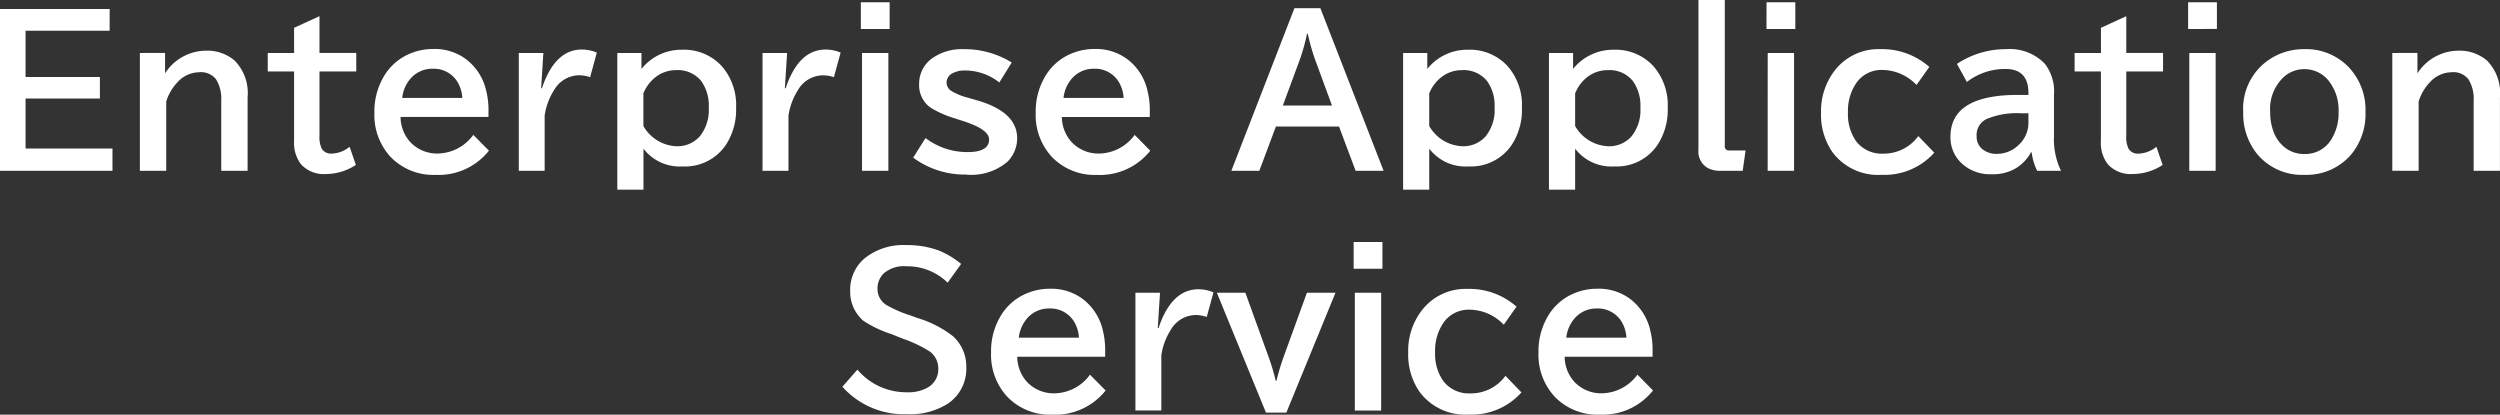 <svg xmlns="http://www.w3.org/2000/svg" width="187.698" height="31.132" viewBox="0 0 187.698 31.132"><rect x="0" y="0" width="187.698" height="31.132" fill="#333333" stroke="none"/><g transform="translate(-94.14 -1307.549)"><path d="M-93.86-11.777h8.232v1.633h-6.313v3.472h5.581v1.619h-5.581V-1.3h6.526V.374H-93.86Zm12.393,3.3v1.531a3.678,3.678,0,0,1,3.076-1.7,3.159,3.159,0,0,1,2.153.747,3.479,3.479,0,0,1,.967,2.754V.374h-1.978V-4.893a2.774,2.774,0,0,0-.388-1.6,1.428,1.428,0,0,0-1.26-.535,2.253,2.253,0,0,0-1.648.762,3.7,3.7,0,0,0-.835,1.436v5.2h-1.978V-8.474Zm11.594-2.761v2.761h2.761v1.392h-2.761v4.812a2.01,2.01,0,0,0,.168.981.813.813,0,0,0,.754.374,2.257,2.257,0,0,0,1.34-.513l.469,1.362A4.132,4.132,0,0,1-69.4.615a2.319,2.319,0,0,1-1.86-.732,2.632,2.632,0,0,1-.52-1.758V-7.083h-1.978V-8.474h1.978v-1.89Zm12.686,7.566h-6.6a2.84,2.84,0,0,0,.732,1.89,2.765,2.765,0,0,0,2.087.857,3.366,3.366,0,0,0,2.644-1.4l1.172,1.187a4.823,4.823,0,0,1-4,1.816,4.457,4.457,0,0,1-3.376-1.34A4.634,4.634,0,0,1-65.75-3.984a5.147,5.147,0,0,1,.8-2.878,4.091,4.091,0,0,1,1.9-1.575,4.489,4.489,0,0,1,1.736-.337,3.932,3.932,0,0,1,2.512.82,4.1,4.1,0,0,1,1.45,2.336,5.96,5.96,0,0,1,.168,1.436ZM-59.15-5.1a2.6,2.6,0,0,0-.4-1.26,2.085,2.085,0,0,0-1.831-.93,2.151,2.151,0,0,0-1.758.864A2.627,2.627,0,0,0-63.662-5.1Zm5.918-.725h.059q.974-2.908,3-2.908A2.891,2.891,0,0,1-49.05-8.5l-.505,1.846A2.6,2.6,0,0,0-50.4-6.8a2.193,2.193,0,0,0-1.868,1.128,4.832,4.832,0,0,0-.7,1.9V.374H-54.91V-8.474h1.846ZM-45.7-8.474v1.2a3.829,3.829,0,0,1,3.054-1.443,3.842,3.842,0,0,1,2.974,1.23,4.436,4.436,0,0,1,1.077,3.135,4.8,4.8,0,0,1-.769,2.783A3.692,3.692,0,0,1-42.612.044a3.424,3.424,0,0,1-2.937-1.333V1.787h-1.963V-8.474Zm.146,5.486a3,3,0,0,0,2.461,1.516,2.242,2.242,0,0,0,1.772-.74,3.156,3.156,0,0,0,.674-2.161,3.168,3.168,0,0,0-.564-1.992,2.25,2.25,0,0,0-1.882-.82,2.493,2.493,0,0,0-1.589.557,2.941,2.941,0,0,0-.872,1.187Zm10.62-2.834h.059q.974-2.908,3-2.908a2.891,2.891,0,0,1,1.128.227l-.505,1.846a2.6,2.6,0,0,0-.842-.139,2.193,2.193,0,0,0-1.868,1.128,4.832,4.832,0,0,0-.7,1.9V.374h-1.948V-8.474h1.846Zm5.706-6.46h2.161v2.007h-2.161Zm.088,3.809h1.978V.374h-1.978Zm4.768,6.387A5.173,5.173,0,0,0-21.2-1.033q1.6,0,1.6-.952,0-.725-1.816-1.333l-.762-.249a7.368,7.368,0,0,1-1.853-.828,2.058,2.058,0,0,1-.82-1.75,2.328,2.328,0,0,1,1.106-2.014,3.834,3.834,0,0,1,2.212-.6,6.731,6.731,0,0,1,3.633,1l-.93,1.5a4.165,4.165,0,0,0-2.571-.9,1.9,1.9,0,0,0-.937.205.787.787,0,0,0-.454.725.755.755,0,0,0,.4.63,4.4,4.4,0,0,0,1.15.469l.813.234q2.937.872,2.937,2.827a2.5,2.5,0,0,1-.718,1.75,4.184,4.184,0,0,1-3.149.974A6.52,6.52,0,0,1-25.3-.615ZM-7.537-3.669h-6.6A2.84,2.84,0,0,0-13.4-1.78a2.765,2.765,0,0,0,2.087.857,3.366,3.366,0,0,0,2.644-1.4L-7.5-1.135a4.823,4.823,0,0,1-4,1.816,4.457,4.457,0,0,1-3.376-1.34A4.634,4.634,0,0,1-16.1-3.984a5.147,5.147,0,0,1,.8-2.878,4.091,4.091,0,0,1,1.9-1.575,4.489,4.489,0,0,1,1.736-.337,3.932,3.932,0,0,1,2.512.82,4.1,4.1,0,0,1,1.45,2.336,5.96,5.96,0,0,1,.168,1.436ZM-9.5-5.1a2.6,2.6,0,0,0-.4-1.26,2.085,2.085,0,0,0-1.831-.93,2.151,2.151,0,0,0-1.758.864A2.627,2.627,0,0,0-14.011-5.1ZM3.325-11.836H5.273L10.02.374h-2.1L6.672-2.952H1.934L.688.374h-2.1Zm2.82,7.31L5.01-7.617a15.35,15.35,0,0,1-.681-2.3H4.27a14.685,14.685,0,0,1-.674,2.3L2.454-4.526ZM13.3-8.474v1.2a3.829,3.829,0,0,1,3.054-1.443,3.842,3.842,0,0,1,2.974,1.23,4.436,4.436,0,0,1,1.077,3.135,4.8,4.8,0,0,1-.769,2.783A3.692,3.692,0,0,1,16.384.044a3.424,3.424,0,0,1-2.937-1.333V1.787H11.484V-8.474Zm.146,5.486a3,3,0,0,0,2.461,1.516,2.242,2.242,0,0,0,1.772-.74,3.156,3.156,0,0,0,.674-2.161,3.168,3.168,0,0,0-.564-1.992,2.25,2.25,0,0,0-1.882-.82,2.493,2.493,0,0,0-1.589.557,2.941,2.941,0,0,0-.872,1.187Zm10.8-5.486v1.2A3.829,3.829,0,0,1,27.3-8.716a3.842,3.842,0,0,1,2.974,1.23,4.436,4.436,0,0,1,1.077,3.135,4.8,4.8,0,0,1-.769,2.783A3.692,3.692,0,0,1,27.334.044,3.424,3.424,0,0,1,24.4-1.289V1.787H22.434V-8.474ZM24.4-2.988a3,3,0,0,0,2.461,1.516,2.242,2.242,0,0,0,1.772-.74A3.156,3.156,0,0,0,29.3-4.373a3.168,3.168,0,0,0-.564-1.992,2.25,2.25,0,0,0-1.882-.82,2.493,2.493,0,0,0-1.589.557A2.941,2.941,0,0,0,24.4-5.442Zm9.258-9.463h1.978V-1.5a.3.3,0,0,0,.344.344h1.216L36.98.374H35.317a1.951,1.951,0,0,1-.959-.212,1.413,1.413,0,0,1-.7-1.362Zm5.112.168h2.161v2.007H38.767Zm.088,3.809h1.978V.374H38.855ZM51.365-.989A5.01,5.01,0,0,1,47.417.674a4.267,4.267,0,0,1-3.691-1.692,4.926,4.926,0,0,1-.864-2.966,4.979,4.979,0,0,1,1.033-3.179A4.135,4.135,0,0,1,47.3-8.76a5.36,5.36,0,0,1,3.691,1.333l-.959,1.355A3.591,3.591,0,0,0,47.476-7.2a2.3,2.3,0,0,0-1.992,1.018,3.724,3.724,0,0,0-.6,2.175,3.507,3.507,0,0,0,.623,2.175,2.416,2.416,0,0,0,2.029.916,3.2,3.2,0,0,0,2.629-1.318Zm7.068-4.336v-.139q0-1.809-1.721-1.809a4.69,4.69,0,0,0-2.9.974l-.747-1.355A6.649,6.649,0,0,1,56.777-8.76a3.618,3.618,0,0,1,2.908,1.121,3.379,3.379,0,0,1,.667,2.271v3.091A5.47,5.47,0,0,0,60.879.374H59.092a4.182,4.182,0,0,1-.417-1.392h-.051A3.128,3.128,0,0,1,57.422.22a3.394,3.394,0,0,1-1.78.41,3.124,3.124,0,0,1-2.168-.769,2.639,2.639,0,0,1-.894-2.051q0-3.135,5.068-3.135Zm0,1.377h-.586a5.836,5.836,0,0,0-2.571.439,1.327,1.327,0,0,0-.732,1.289,1.191,1.191,0,0,0,.439.974A1.648,1.648,0,0,0,56.067-.9a2.319,2.319,0,0,0,1.589-.63A2.261,2.261,0,0,0,58.433-3.3Zm7.346-7.288v2.761H68.54v1.392H65.779v4.812a2.01,2.01,0,0,0,.168.981.813.813,0,0,0,.754.374,2.257,2.257,0,0,0,1.34-.513l.469,1.362a4.132,4.132,0,0,1-2.256.681,2.319,2.319,0,0,1-1.86-.732,2.632,2.632,0,0,1-.52-1.758V-7.083H61.9V-8.474h1.978v-1.89Zm4.644-1.047h2.161v2.007H70.422Zm.088,3.809h1.978V.374H70.51Zm8.657-.286a4.405,4.405,0,0,1,3.325,1.37,4.632,4.632,0,0,1,1.245,3.347A4.742,4.742,0,0,1,82.625-.806,4.407,4.407,0,0,1,79.146.674,4.368,4.368,0,0,1,75.6-.894a4.782,4.782,0,0,1-1.04-3.149,4.427,4.427,0,0,1,1.956-3.94A4.648,4.648,0,0,1,79.167-8.76Zm-.029,1.5a2.28,2.28,0,0,0-1.538.593,3.276,3.276,0,0,0-1.018,2.622,4.161,4.161,0,0,0,.249,1.479,2.761,2.761,0,0,0,.688,1.047,2.314,2.314,0,0,0,1.641.63,2.274,2.274,0,0,0,2-1.077,3.706,3.706,0,0,0,.557-2.087,3.521,3.521,0,0,0-.747-2.336A2.3,2.3,0,0,0,79.138-7.258Zm8.5-1.216v1.531a3.678,3.678,0,0,1,3.076-1.7,3.159,3.159,0,0,1,2.153.747,3.479,3.479,0,0,1,.967,2.754V.374H91.86V-4.893a2.774,2.774,0,0,0-.388-1.6,1.428,1.428,0,0,0-1.26-.535,2.253,2.253,0,0,0-1.648.762,3.7,3.7,0,0,0-.835,1.436v5.2H85.752V-8.474ZM-29.487,15.3A4.8,4.8,0,0,0-25.752,17a2.889,2.889,0,0,0,1.619-.4,1.561,1.561,0,0,0,.718-1.362,1.575,1.575,0,0,0-.623-1.289A9.288,9.288,0,0,0-26.016,13l-.278-.11-.5-.2-.183-.073a8.453,8.453,0,0,1-2.087-1q-.073-.066-.183-.183A2.873,2.873,0,0,1-30.029,9.4a3.086,3.086,0,0,1,1.1-2.468,4.625,4.625,0,0,1,3.105-.981,6.863,6.863,0,0,1,2.432.4A6.382,6.382,0,0,1-21.7,7.365l-1.011,1.406a4.344,4.344,0,0,0-3.1-1.23,2.308,2.308,0,0,0-1.714.549,1.572,1.572,0,0,0-.454,1.135,1.408,1.408,0,0,0,.659,1.216,8.768,8.768,0,0,0,1.772.776l.586.212a8.177,8.177,0,0,1,2.651,1.362,3.062,3.062,0,0,1,1,2.336,3.146,3.146,0,0,1-1.37,2.717,5.239,5.239,0,0,1-3.076.8,6.168,6.168,0,0,1-4.856-2.058Zm18.6-.967h-6.6a2.84,2.84,0,0,0,.732,1.89,2.765,2.765,0,0,0,2.087.857,3.366,3.366,0,0,0,2.644-1.4l1.172,1.187a4.823,4.823,0,0,1-4,1.816,4.457,4.457,0,0,1-3.376-1.34,4.634,4.634,0,0,1-1.223-3.325,5.147,5.147,0,0,1,.8-2.878,4.091,4.091,0,0,1,1.9-1.575,4.489,4.489,0,0,1,1.736-.337,3.932,3.932,0,0,1,2.512.82,4.1,4.1,0,0,1,1.45,2.336,5.96,5.96,0,0,1,.168,1.436ZM-12.854,12.9a2.6,2.6,0,0,0-.4-1.26,2.085,2.085,0,0,0-1.831-.93,2.151,2.151,0,0,0-1.758.864,2.627,2.627,0,0,0-.527,1.326Zm5.918-.725h.059q.974-2.908,3-2.908A2.891,2.891,0,0,1-2.754,9.5l-.505,1.846A2.6,2.6,0,0,0-4.1,11.2a2.193,2.193,0,0,0-1.868,1.128,4.832,4.832,0,0,0-.7,1.9v4.138H-8.613V9.526h1.846ZM-2.5,9.526H-.359l1.736,4.8a16.2,16.2,0,0,1,.542,1.809h.059a16.414,16.414,0,0,1,.542-1.809l1.743-4.8H6.409l-3.691,9H1.187ZM7.771,5.717H9.932V7.724H7.771Zm.088,3.809H9.836v8.848H7.859Zm12.51,7.485a5.01,5.01,0,0,1-3.948,1.663,4.267,4.267,0,0,1-3.691-1.692,4.926,4.926,0,0,1-.864-2.966A4.979,4.979,0,0,1,12.9,10.837,4.135,4.135,0,0,1,16.3,9.24,5.36,5.36,0,0,1,20,10.573l-.959,1.355A3.591,3.591,0,0,0,16.479,10.8a2.3,2.3,0,0,0-1.992,1.018,3.724,3.724,0,0,0-.6,2.175,3.507,3.507,0,0,0,.623,2.175,2.416,2.416,0,0,0,2.029.916,3.2,3.2,0,0,0,2.629-1.318Zm9.844-2.681h-6.6a2.84,2.84,0,0,0,.732,1.89,2.765,2.765,0,0,0,2.087.857,3.366,3.366,0,0,0,2.644-1.4l1.172,1.187a4.823,4.823,0,0,1-4,1.816,4.457,4.457,0,0,1-3.376-1.34,4.634,4.634,0,0,1-1.223-3.325,5.147,5.147,0,0,1,.8-2.878,4.091,4.091,0,0,1,1.9-1.575,4.489,4.489,0,0,1,1.736-.337,3.932,3.932,0,0,1,2.512.82,4.1,4.1,0,0,1,1.45,2.336,5.96,5.96,0,0,1,.168,1.436ZM28.25,12.9a2.6,2.6,0,0,0-.4-1.26,2.085,2.085,0,0,0-1.831-.93,2.151,2.151,0,0,0-1.758.864,2.627,2.627,0,0,0-.527,1.326Z" transform="translate(188 1320)" fill="#fff"/></g></svg>